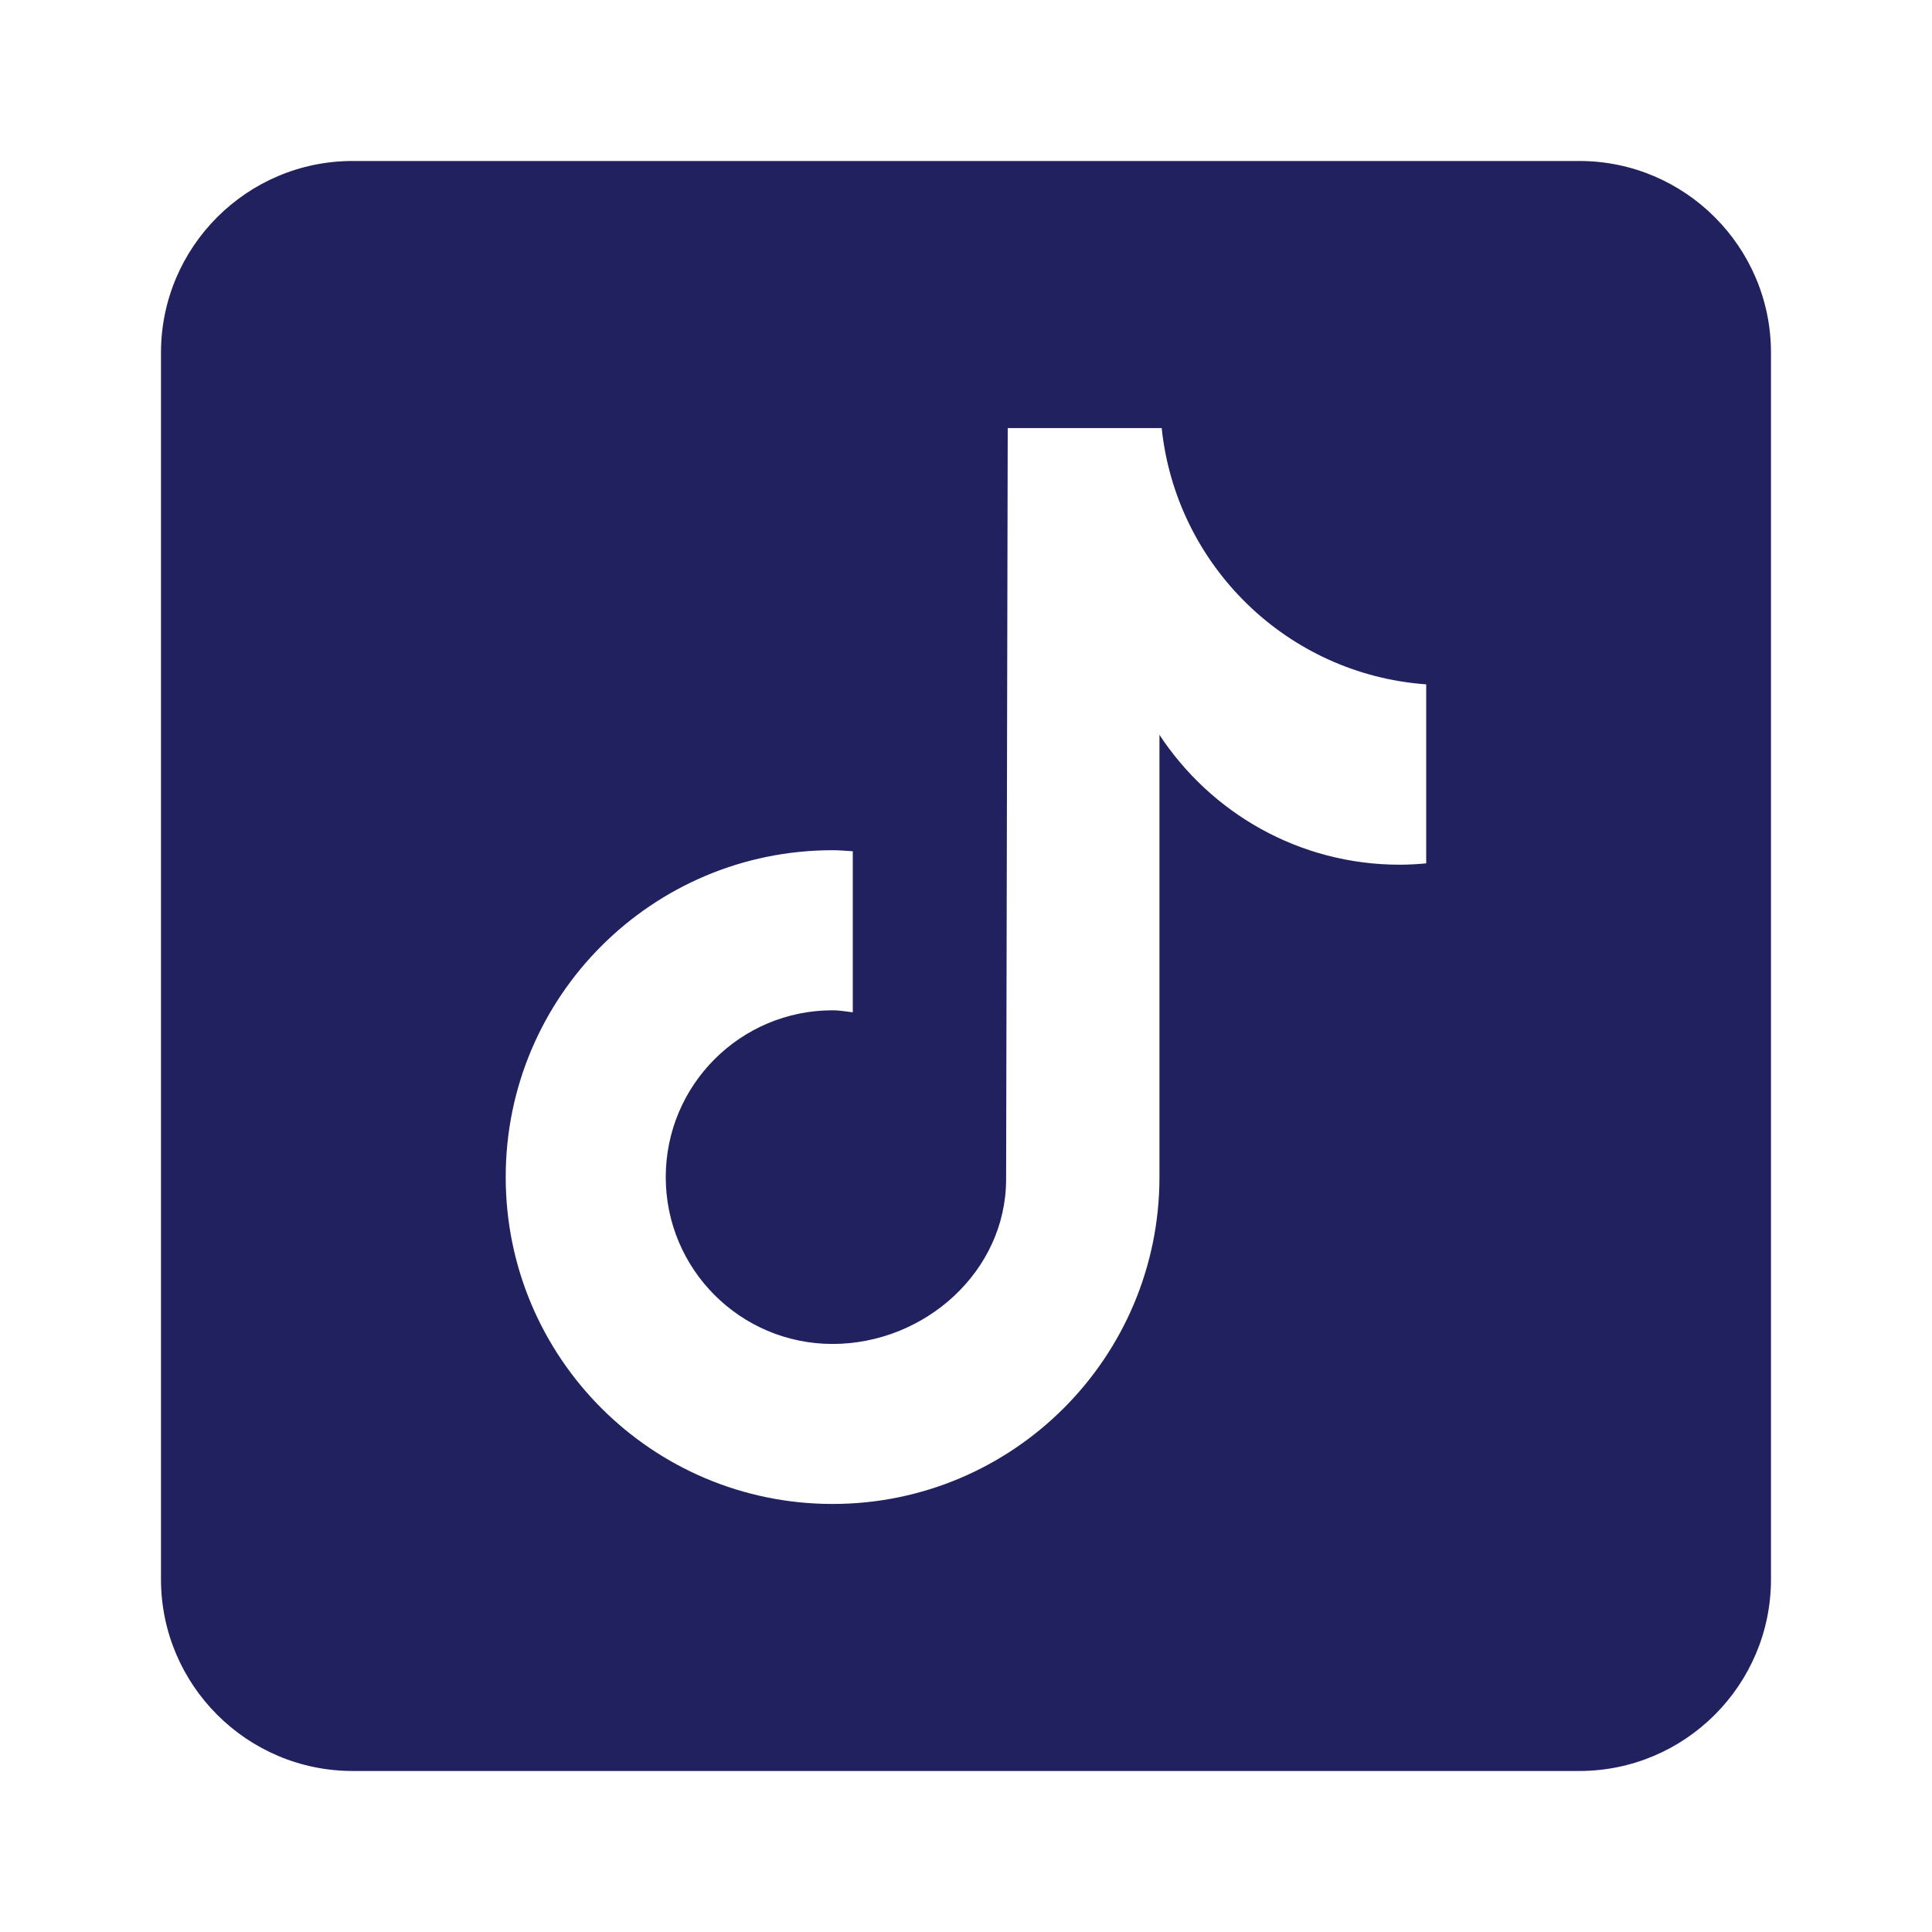 <svg xmlns="http://www.w3.org/2000/svg" xmlns:xlink="http://www.w3.org/1999/xlink" width="600" zoomAndPan="magnify" viewBox="0 0 450 450" height="600" preserveAspectRatio="xMidYMid meet" version="1.0"><defs><clipPath id="id1"><path d="M 37.496 37.496 L 412.496 37.496 L 412.496 412.496 L 37.496 412.496 Z M 37.496 37.496 " clip-rule="nonzero"/></clipPath></defs><g clip-path="url(#id1)"><path fill="rgb(13.329%, 12.939%, 37.65%)" d="M 367.852 37.496 L 82.141 37.496 C 57.523 37.496 37.496 57.523 37.496 82.141 L 37.496 367.852 C 37.496 392.469 57.523 412.496 82.141 412.496 L 367.852 412.496 C 392.469 412.496 412.496 392.469 412.496 367.852 L 412.496 82.141 C 412.496 57.523 392.469 37.496 367.852 37.496 Z M 332.191 201.094 C 330.164 201.281 328.113 201.406 326.031 201.406 C 302.613 201.406 282.031 189.363 270.059 171.156 C 270.059 218.914 270.059 273.254 270.059 274.164 C 270.059 316.211 235.969 350.301 193.926 350.301 C 151.879 350.301 117.789 316.211 117.789 274.164 C 117.789 232.121 151.879 198.031 193.926 198.031 C 195.516 198.031 197.066 198.176 198.629 198.273 L 198.629 235.789 C 197.066 235.602 195.531 235.316 193.926 235.316 C 172.461 235.316 155.066 252.711 155.066 274.176 C 155.066 295.641 172.461 313.031 193.926 313.031 C 215.391 313.031 234.344 296.121 234.344 274.656 C 234.344 273.809 234.719 99.711 234.719 99.711 L 270.578 99.711 C 273.953 131.773 299.836 157.078 332.191 159.398 Z M 332.191 201.094 " fill-opacity="1" fill-rule="nonzero"/></g></svg>